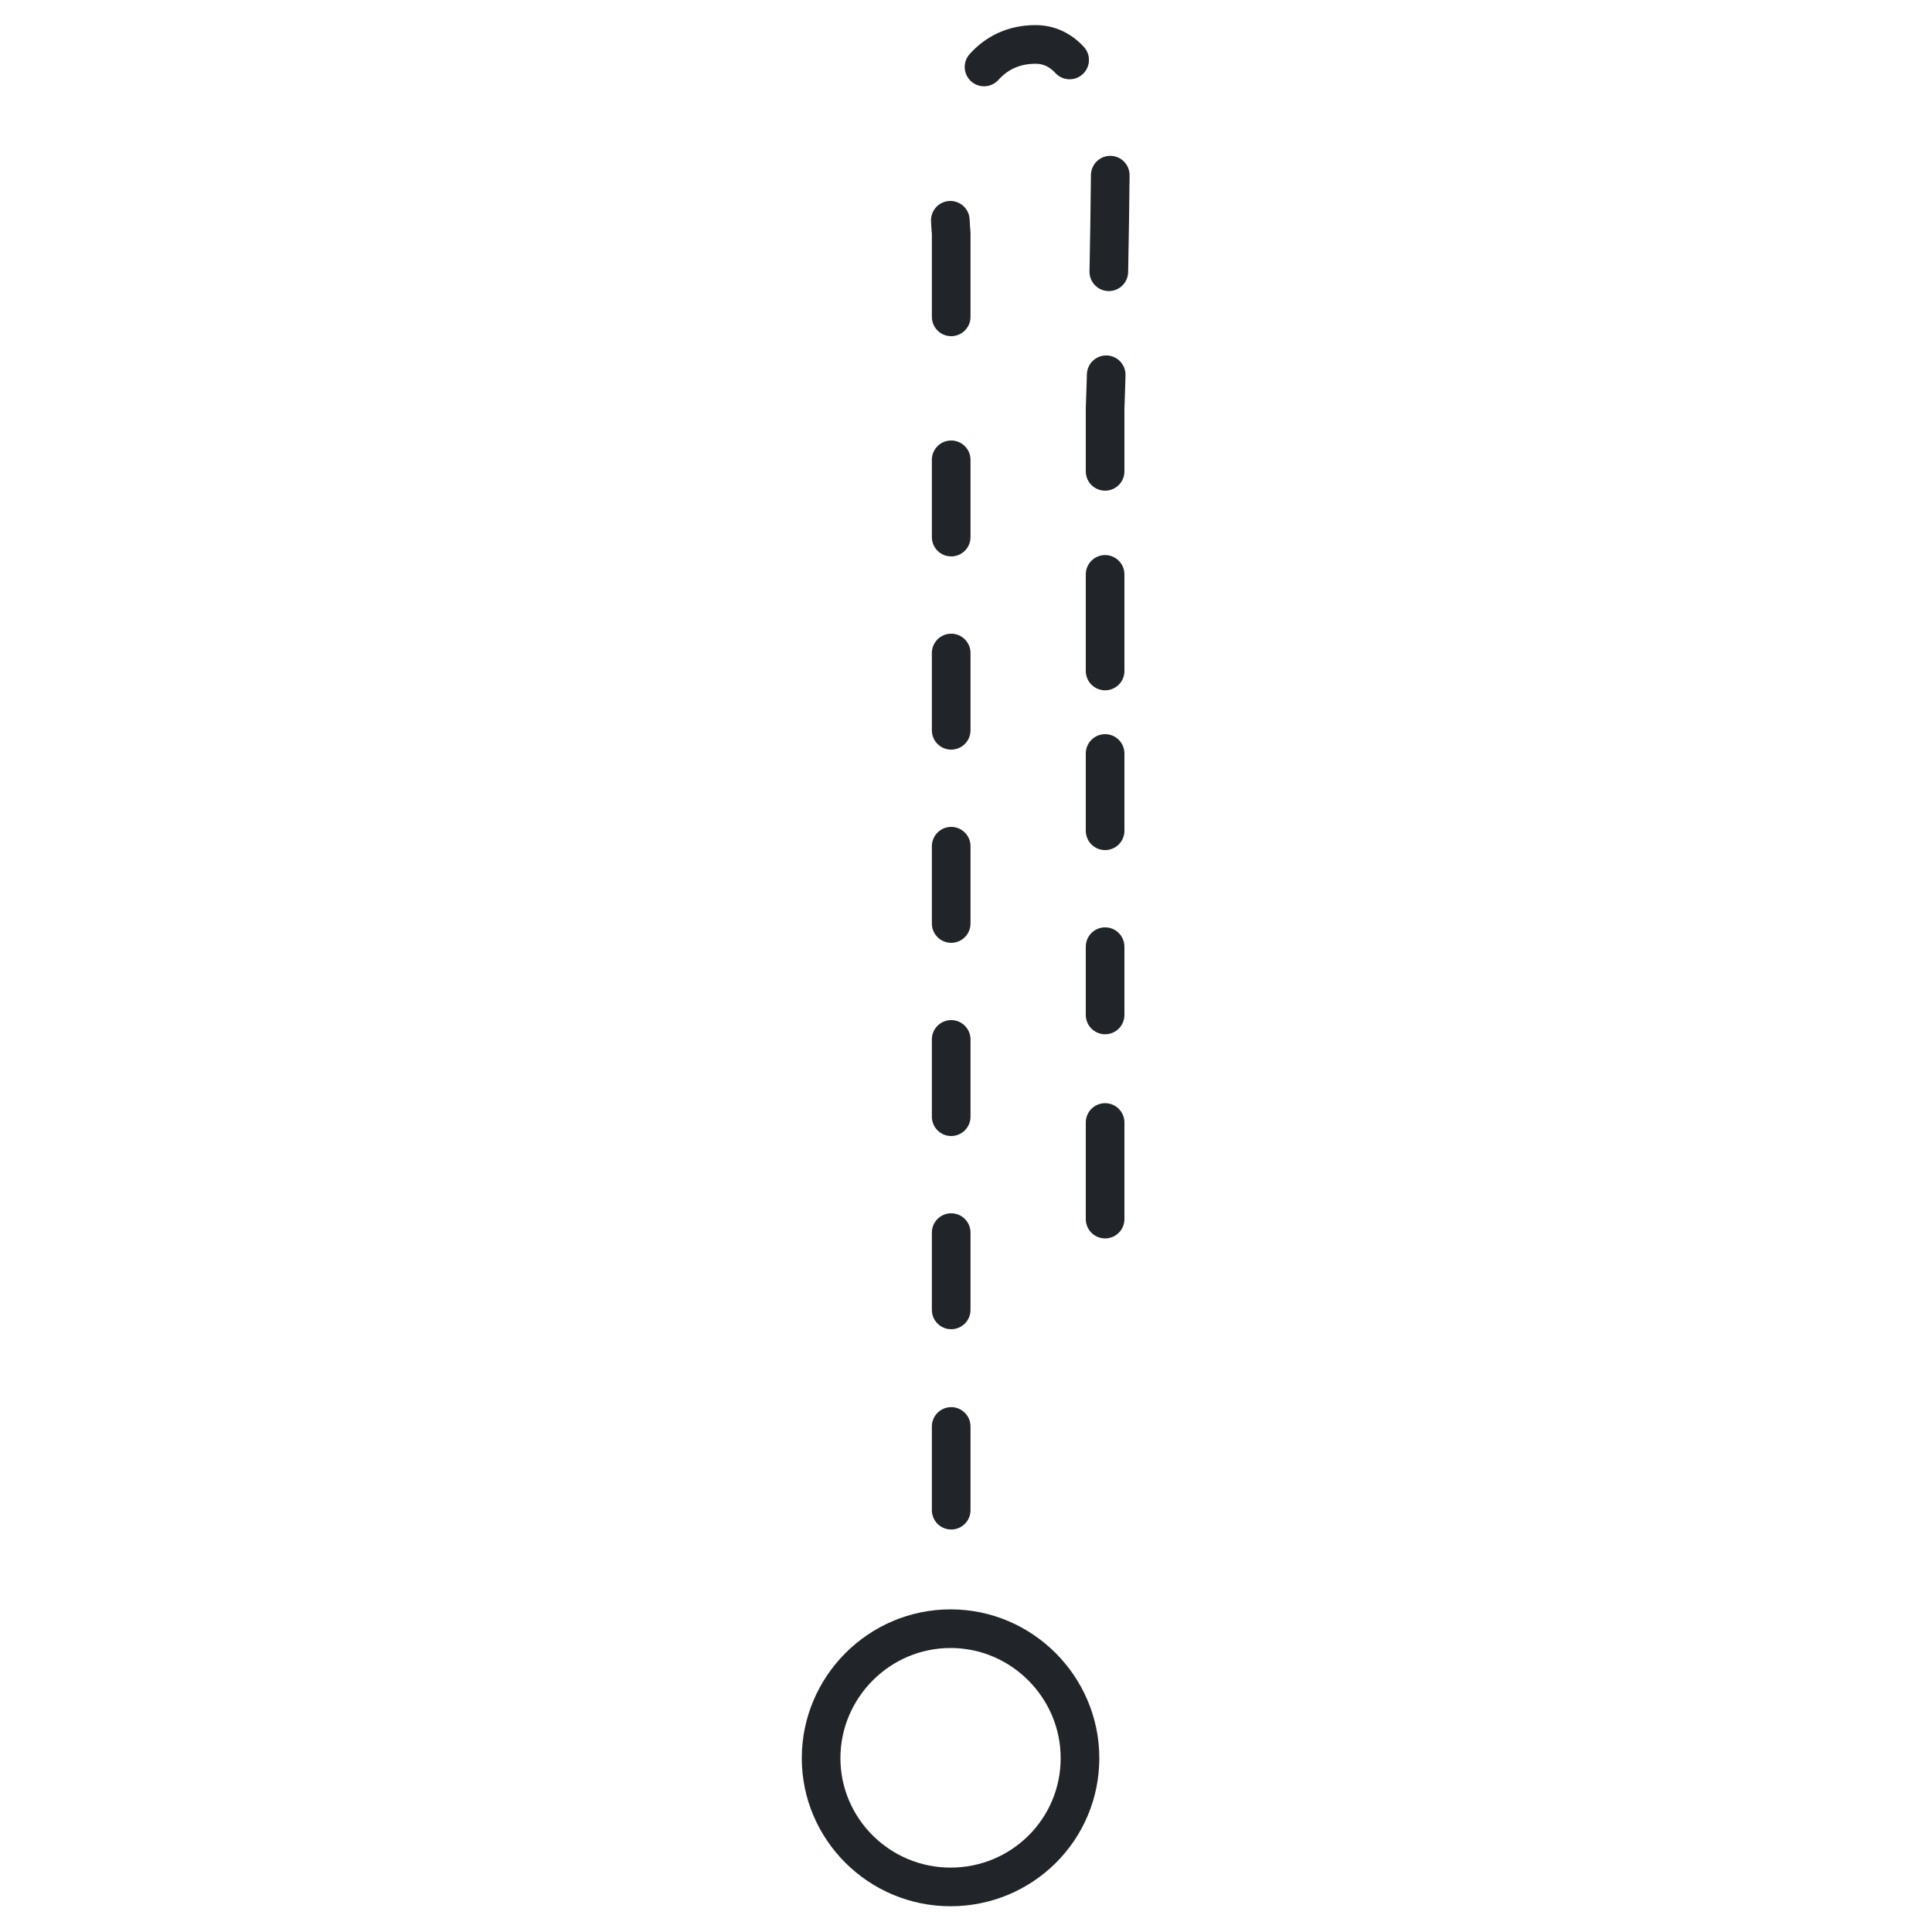 <?xml version="1.0" encoding="utf-8"?>
<!-- Generator: Adobe Illustrator 27.0.0, SVG Export Plug-In . SVG Version: 6.00 Build 0)  -->
<svg version="1.1" id="Livello_1" xmlns="http://www.w3.org/2000/svg" xmlns:xlink="http://www.w3.org/1999/xlink" x="0px" y="0px"
	 viewBox="0 0 300 300" style="enable-background:new 0 0 300 300;" xml:space="preserve">
<style type="text/css">
	.st0{fill:none;stroke:#212529;stroke-width:6;stroke-linecap:round;stroke-linejoin:round;stroke-dasharray:0,0,12,18;}
	.st1{fill:none;stroke:#212529;stroke-width:6;stroke-linecap:round;stroke-linejoin:round;stroke-dasharray:0,0,15,16;}
	.st2{fill:none;stroke:#212529;stroke-width:6;stroke-linecap:round;stroke-linejoin:round;}
</style>
<line class="st0" x1="147.7" y1="203.4" x2="147.7" y2="66"/>
<line class="st0" x1="171.6" y1="117" x2="171.6" y2="157.6"/>
<path class="st1" d="M171.6,174.3v16.6 M172.4,27.2c-0.2,20.5-0.8,36.2-0.8,36.2v43.3 M152.8,10.4c1.9-2.1,4.5-3.5,8-3.5
	c4.4,0,7.2,3.8,9,9.4 M147.7,49.2v-13c0,0-0.4-4-0.1-9 M147.7,234.5v-13"/>
<path class="st2" d="M167.7,273c0,11.1-9,20-20.1,20s-20.1-9-20.1-20s9-20.1,20.1-20.1S167.7,262,167.7,273z M171.6,181.3v1.5"/>
</svg>
